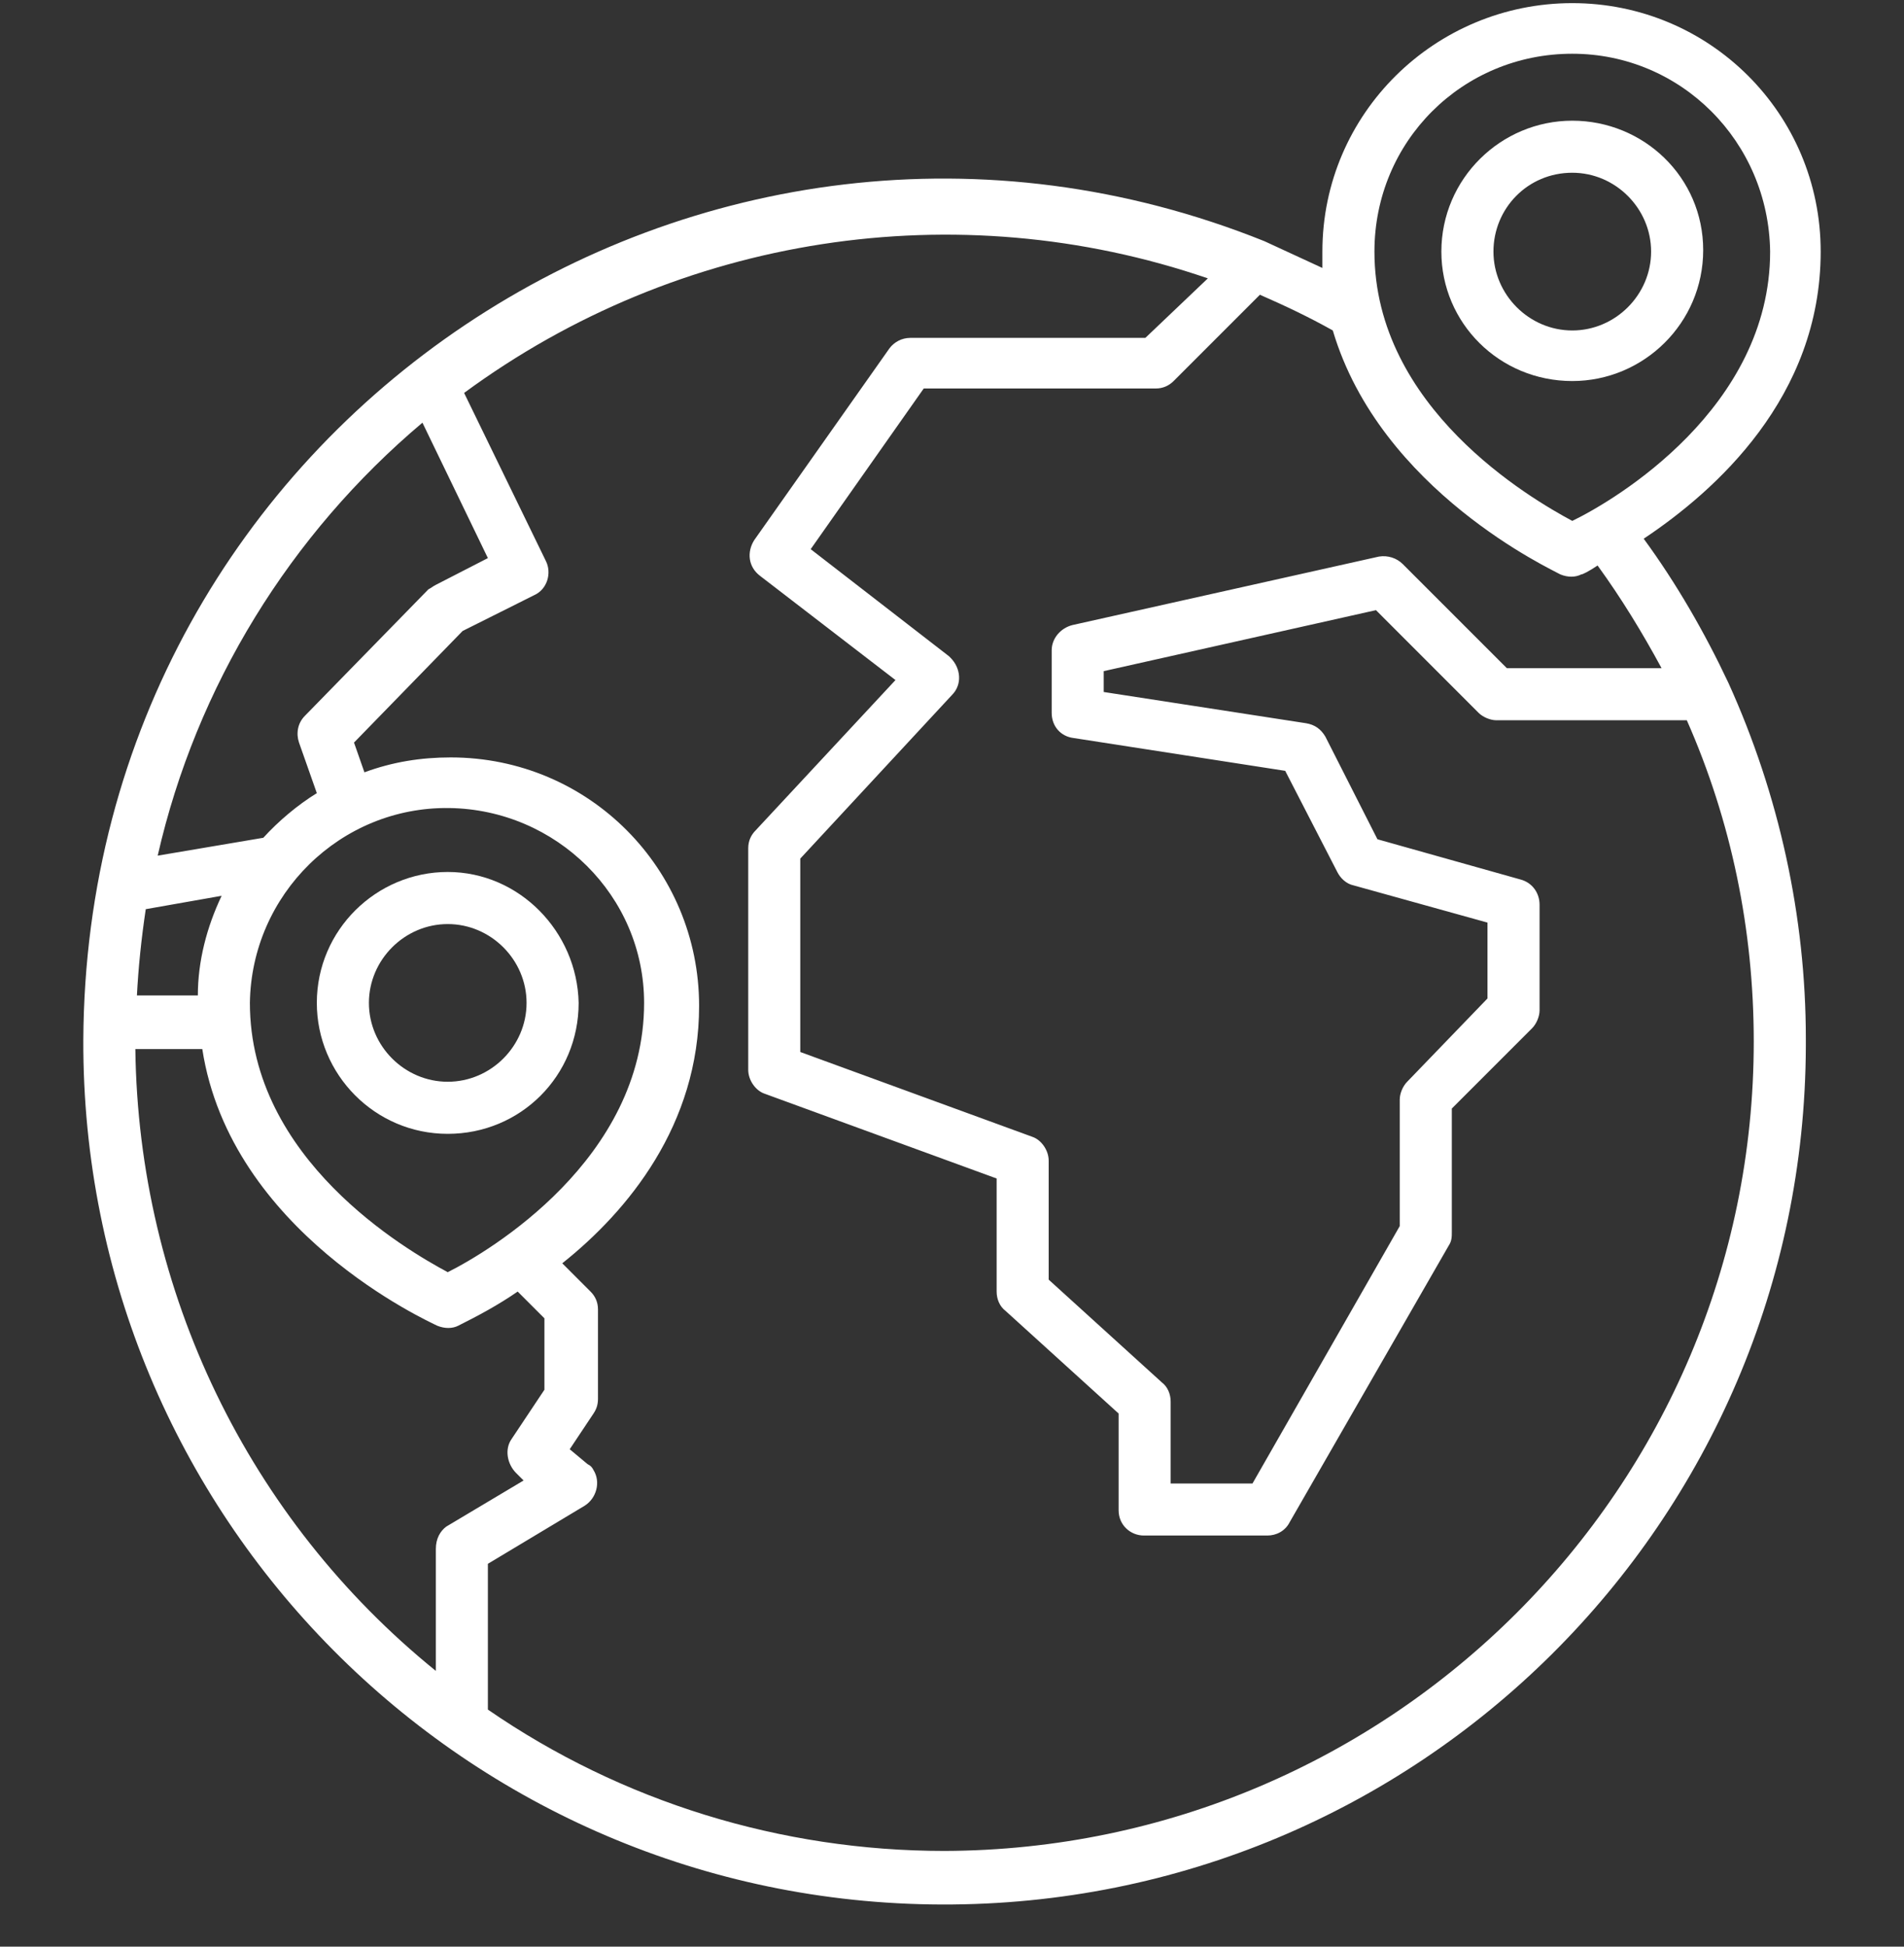 <svg width="45" height="46" viewBox="0 0 45 46" fill="none" xmlns="http://www.w3.org/2000/svg">
                                        <rect x="0" y="0" width="45" height="46" fill="#333333" stroke="none"/>
                                        <g clip-path="url(#clip0_5704_7618)">
                                        <path d="M37.16 9.004C38.848 9.004 40.254 7.633 40.254 5.91C40.254 4.188 38.848 2.852 37.16 2.852C35.473 2.852 34.066 4.223 34.066 5.945C34.066 7.633 35.438 9.004 37.16 9.004ZM37.16 4.082C38.18 4.082 39.023 4.926 39.023 5.945C39.023 6.965 38.18 7.809 37.16 7.809C36.141 7.809 35.297 6.965 35.297 5.945C35.297 4.926 36.105 4.082 37.16 4.082Z" fill="white"></path>
                                        <path d="M40.852 16.141C40.289 14.945 39.621 13.785 38.848 12.73C40.535 11.605 43.031 9.391 43.031 5.945C43.031 2.676 40.395 0.074 37.16 0.074C33.926 0.074 31.254 2.676 31.254 5.945V6.332C30.797 6.121 30.34 5.91 29.883 5.699C16.664 0.391 2.039 9.988 1.969 24.578C1.934 35.828 11.004 44.969 22.254 45.004C33.504 45.039 42.645 35.969 42.68 24.719C42.68 24.648 42.68 24.613 42.68 24.543C42.68 21.66 42.047 18.777 40.852 16.141ZM37.16 1.27C39.727 1.27 41.801 3.344 41.836 5.945C41.836 9.637 38.18 11.816 37.16 12.309C36.176 11.781 32.484 9.637 32.484 5.945C32.484 3.344 34.559 1.27 37.16 1.27ZM36.879 13.574C37.055 13.645 37.231 13.645 37.371 13.574C37.406 13.574 37.547 13.504 37.758 13.363C38.32 14.137 38.813 14.945 39.27 15.789H35.613L33.152 13.328C33.012 13.188 32.801 13.117 32.59 13.152L25.348 14.77C25.067 14.84 24.856 15.086 24.856 15.367V16.844C24.856 17.16 25.067 17.406 25.383 17.441L30.375 18.215L31.606 20.605C31.676 20.746 31.817 20.887 31.992 20.922L35.156 21.801V23.594L33.258 25.562C33.152 25.668 33.082 25.844 33.082 25.984V28.973L29.602 35.055H27.668V33.121C27.668 32.945 27.598 32.77 27.457 32.664L24.785 30.238V27.426C24.785 27.18 24.61 26.934 24.398 26.863L18.914 24.859V20.289L22.5 16.422C22.746 16.176 22.711 15.789 22.465 15.543L22.43 15.508L19.16 12.977L21.832 9.18H27.317C27.492 9.18 27.633 9.109 27.738 9.004L29.777 6.965C30.34 7.211 30.938 7.492 31.5 7.809C32.625 11.605 36.703 13.469 36.879 13.574ZM9.984 9.988L11.531 13.188L10.301 13.82C10.231 13.855 10.195 13.891 10.125 13.926L7.207 16.914C7.031 17.09 6.996 17.336 7.067 17.547L7.488 18.742C7.031 19.023 6.574 19.41 6.223 19.797L3.727 20.219C4.641 16.211 6.856 12.625 9.984 9.988ZM10.582 30.062C9.598 29.535 5.906 27.391 5.906 23.699C5.942 21.133 8.051 19.059 10.617 19.094C13.149 19.129 15.223 21.168 15.223 23.699C15.223 27.391 11.566 29.57 10.582 30.062ZM3.234 23.559C3.27 22.855 3.34 22.188 3.445 21.484L5.238 21.168C4.887 21.906 4.676 22.715 4.676 23.523H3.234V23.559ZM10.301 36.602V39.484C5.871 35.898 3.27 30.52 3.199 24.789H4.781C5.449 29.113 10.125 31.223 10.336 31.328C10.512 31.398 10.688 31.398 10.828 31.328C11.32 31.082 11.777 30.836 12.235 30.52L12.867 31.152V32.84L12.094 34C11.918 34.246 11.988 34.598 12.199 34.809L12.375 34.984L10.547 36.074C10.406 36.18 10.301 36.355 10.301 36.602ZM22.324 43.738C18.457 43.738 14.695 42.578 11.531 40.398V36.953L13.816 35.582C14.098 35.406 14.203 35.02 14.027 34.738C13.992 34.668 13.957 34.633 13.887 34.598L13.465 34.246L14.027 33.402C14.098 33.297 14.133 33.191 14.133 33.051V30.941C14.133 30.766 14.063 30.625 13.957 30.52L13.289 29.852C14.836 28.621 16.523 26.582 16.523 23.77C16.523 20.535 13.922 17.898 10.652 17.898C9.949 17.898 9.281 18.004 8.613 18.25L8.367 17.547L10.934 14.91L12.621 14.066C12.938 13.926 13.043 13.539 12.902 13.258L10.969 9.285C16.031 5.559 22.606 4.539 28.547 6.578L27.07 7.984H21.516C21.305 7.984 21.129 8.09 21.023 8.23L17.824 12.766C17.648 13.047 17.684 13.398 17.965 13.609L21.164 16.07L17.86 19.621C17.754 19.727 17.684 19.867 17.684 20.043V25.281C17.684 25.527 17.86 25.773 18.07 25.844L23.555 27.848V30.52C23.555 30.695 23.625 30.871 23.766 30.977L26.438 33.402V35.688C26.438 36.039 26.719 36.285 27.035 36.285H29.953C30.164 36.285 30.375 36.18 30.481 35.969L34.242 29.43C34.313 29.324 34.313 29.219 34.313 29.113V26.195L36.211 24.297C36.316 24.191 36.387 24.016 36.387 23.875V21.379C36.387 21.098 36.211 20.852 35.93 20.781L32.555 19.832L31.324 17.406C31.219 17.23 31.078 17.125 30.867 17.09L26.086 16.352V15.859L32.52 14.418L34.945 16.844C35.051 16.949 35.227 17.02 35.367 17.02H39.867C40.922 19.41 41.449 21.977 41.449 24.613C41.449 35.16 32.871 43.703 22.324 43.738Z" fill="white"></path>
                                        <path d="M10.582 20.605C8.895 20.605 7.488 21.977 7.488 23.699C7.488 25.387 8.859 26.793 10.582 26.793C12.305 26.793 13.676 25.422 13.676 23.699C13.641 22.012 12.27 20.605 10.582 20.605ZM10.582 25.562C9.562 25.562 8.719 24.719 8.719 23.699C8.719 22.68 9.562 21.836 10.582 21.836C11.602 21.836 12.445 22.68 12.445 23.699C12.445 24.719 11.602 25.562 10.582 25.562Z" fill="white"></path>
                                        </g>
                                        <defs>
                                        <clipPath id="clip0_5704_7618">
                                        <rect width="45" height="45" fill="white" transform="translate(0 0.039)"></rect>
                                        </clipPath>
                                        </defs>
                                    </svg>